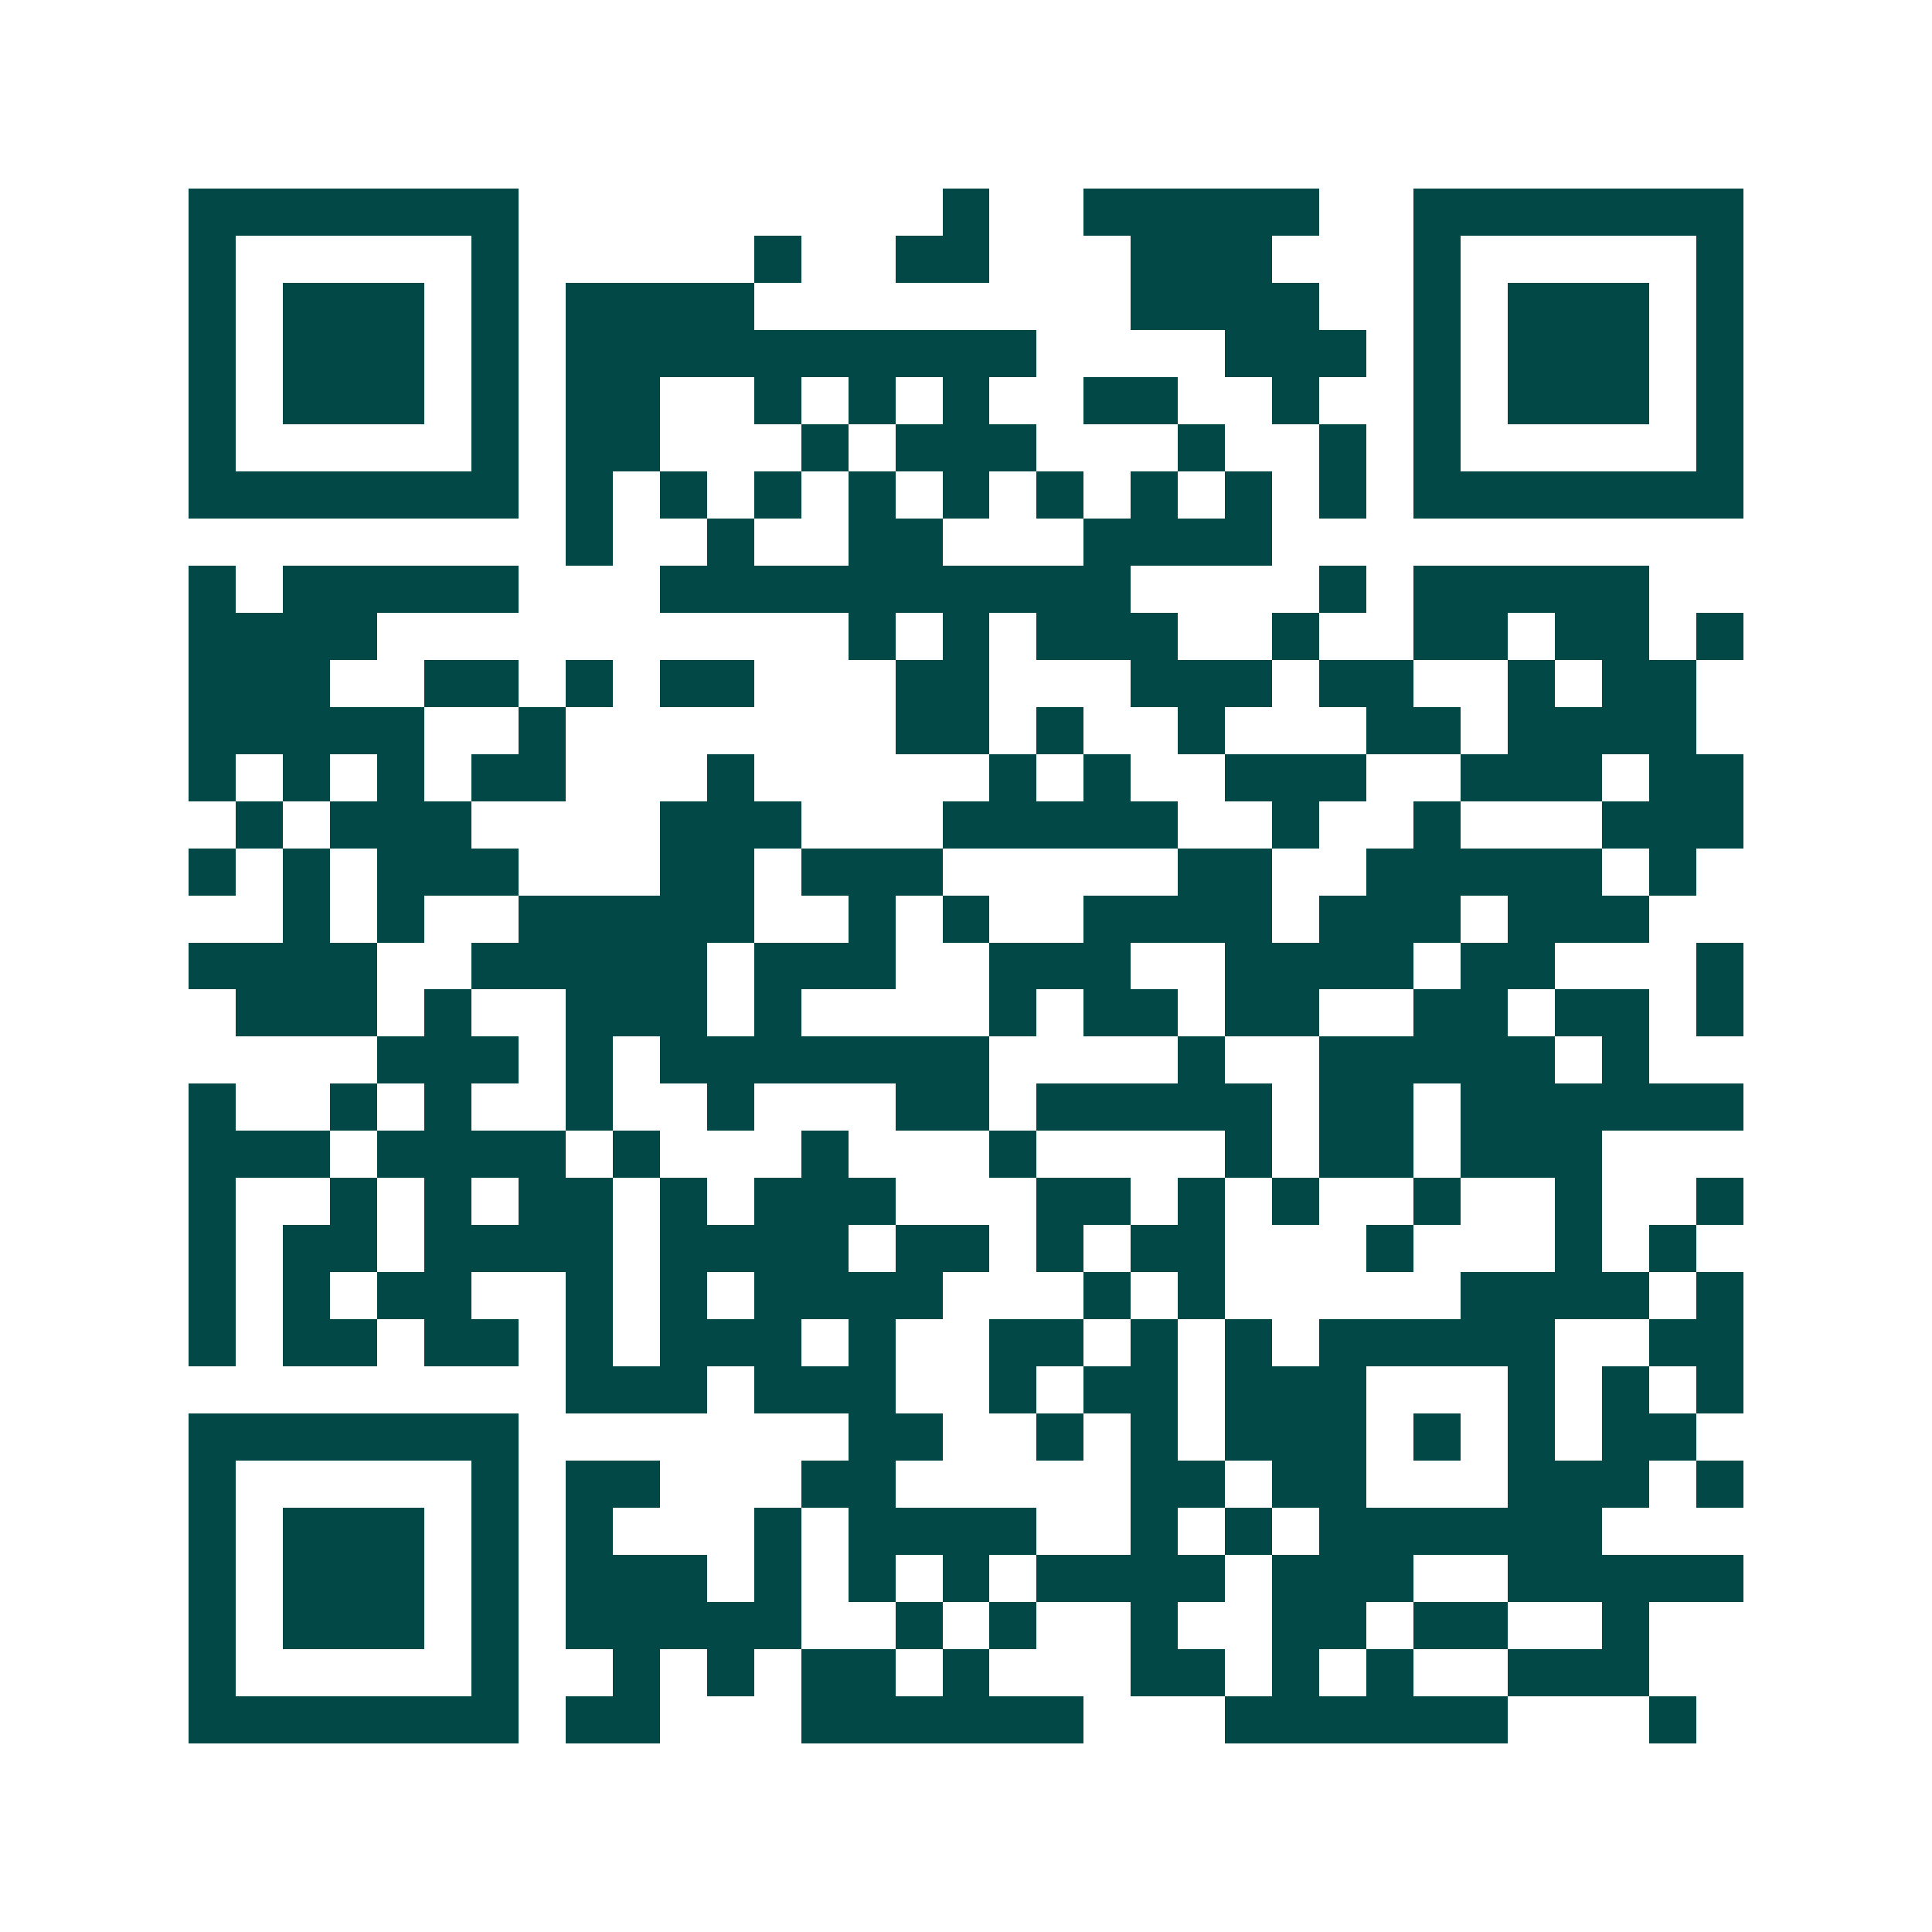 <svg xmlns="http://www.w3.org/2000/svg" width="200" height="200" viewBox="0 0 41 41" shape-rendering="crispEdges"><path fill="#ffffff" d="M0 0h41v41H0z"/><path stroke="#014847" d="M4 4.5h7m9 0h1m2 0h5m2 0h7M4 5.5h1m5 0h1m5 0h1m2 0h2m3 0h3m3 0h1m5 0h1M4 6.5h1m1 0h3m1 0h1m1 0h4m8 0h4m2 0h1m1 0h3m1 0h1M4 7.5h1m1 0h3m1 0h1m1 0h10m4 0h3m1 0h1m1 0h3m1 0h1M4 8.5h1m1 0h3m1 0h1m1 0h2m2 0h1m1 0h1m1 0h1m2 0h2m2 0h1m2 0h1m1 0h3m1 0h1M4 9.5h1m5 0h1m1 0h2m3 0h1m1 0h3m3 0h1m2 0h1m1 0h1m5 0h1M4 10.5h7m1 0h1m1 0h1m1 0h1m1 0h1m1 0h1m1 0h1m1 0h1m1 0h1m1 0h1m1 0h7M12 11.5h1m2 0h1m2 0h2m3 0h4M4 12.5h1m1 0h5m3 0h10m4 0h1m1 0h5M4 13.5h4m10 0h1m1 0h1m1 0h3m2 0h1m2 0h2m1 0h2m1 0h1M4 14.5h3m2 0h2m1 0h1m1 0h2m3 0h2m3 0h3m1 0h2m2 0h1m1 0h2M4 15.5h5m2 0h1m7 0h2m1 0h1m2 0h1m3 0h2m1 0h4M4 16.5h1m1 0h1m1 0h1m1 0h2m3 0h1m5 0h1m1 0h1m2 0h3m2 0h3m1 0h2M5 17.5h1m1 0h3m4 0h3m3 0h5m2 0h1m2 0h1m3 0h3M4 18.5h1m1 0h1m1 0h3m3 0h2m1 0h3m5 0h2m2 0h5m1 0h1M6 19.5h1m1 0h1m2 0h5m2 0h1m1 0h1m2 0h4m1 0h3m1 0h3M4 20.5h4m2 0h5m1 0h3m2 0h3m2 0h4m1 0h2m3 0h1M5 21.5h3m1 0h1m2 0h3m1 0h1m4 0h1m1 0h2m1 0h2m2 0h2m1 0h2m1 0h1M8 22.5h3m1 0h1m1 0h7m4 0h1m2 0h5m1 0h1M4 23.5h1m2 0h1m1 0h1m2 0h1m2 0h1m3 0h2m1 0h5m1 0h2m1 0h6M4 24.5h3m1 0h4m1 0h1m3 0h1m3 0h1m4 0h1m1 0h2m1 0h3M4 25.5h1m2 0h1m1 0h1m1 0h2m1 0h1m1 0h3m3 0h2m1 0h1m1 0h1m2 0h1m2 0h1m2 0h1M4 26.5h1m1 0h2m1 0h4m1 0h4m1 0h2m1 0h1m1 0h2m3 0h1m3 0h1m1 0h1M4 27.5h1m1 0h1m1 0h2m2 0h1m1 0h1m1 0h4m3 0h1m1 0h1m5 0h4m1 0h1M4 28.5h1m1 0h2m1 0h2m1 0h1m1 0h3m1 0h1m2 0h2m1 0h1m1 0h1m1 0h5m2 0h2M12 29.5h3m1 0h3m2 0h1m1 0h2m1 0h3m3 0h1m1 0h1m1 0h1M4 30.5h7m7 0h2m2 0h1m1 0h1m1 0h3m1 0h1m1 0h1m1 0h2M4 31.5h1m5 0h1m1 0h2m3 0h2m5 0h2m1 0h2m3 0h3m1 0h1M4 32.5h1m1 0h3m1 0h1m1 0h1m3 0h1m1 0h4m2 0h1m1 0h1m1 0h6M4 33.5h1m1 0h3m1 0h1m1 0h3m1 0h1m1 0h1m1 0h1m1 0h4m1 0h3m2 0h5M4 34.5h1m1 0h3m1 0h1m1 0h5m2 0h1m1 0h1m2 0h1m2 0h2m1 0h2m2 0h1M4 35.5h1m5 0h1m2 0h1m1 0h1m1 0h2m1 0h1m3 0h2m1 0h1m1 0h1m2 0h3M4 36.5h7m1 0h2m3 0h6m3 0h6m3 0h1"/></svg>
